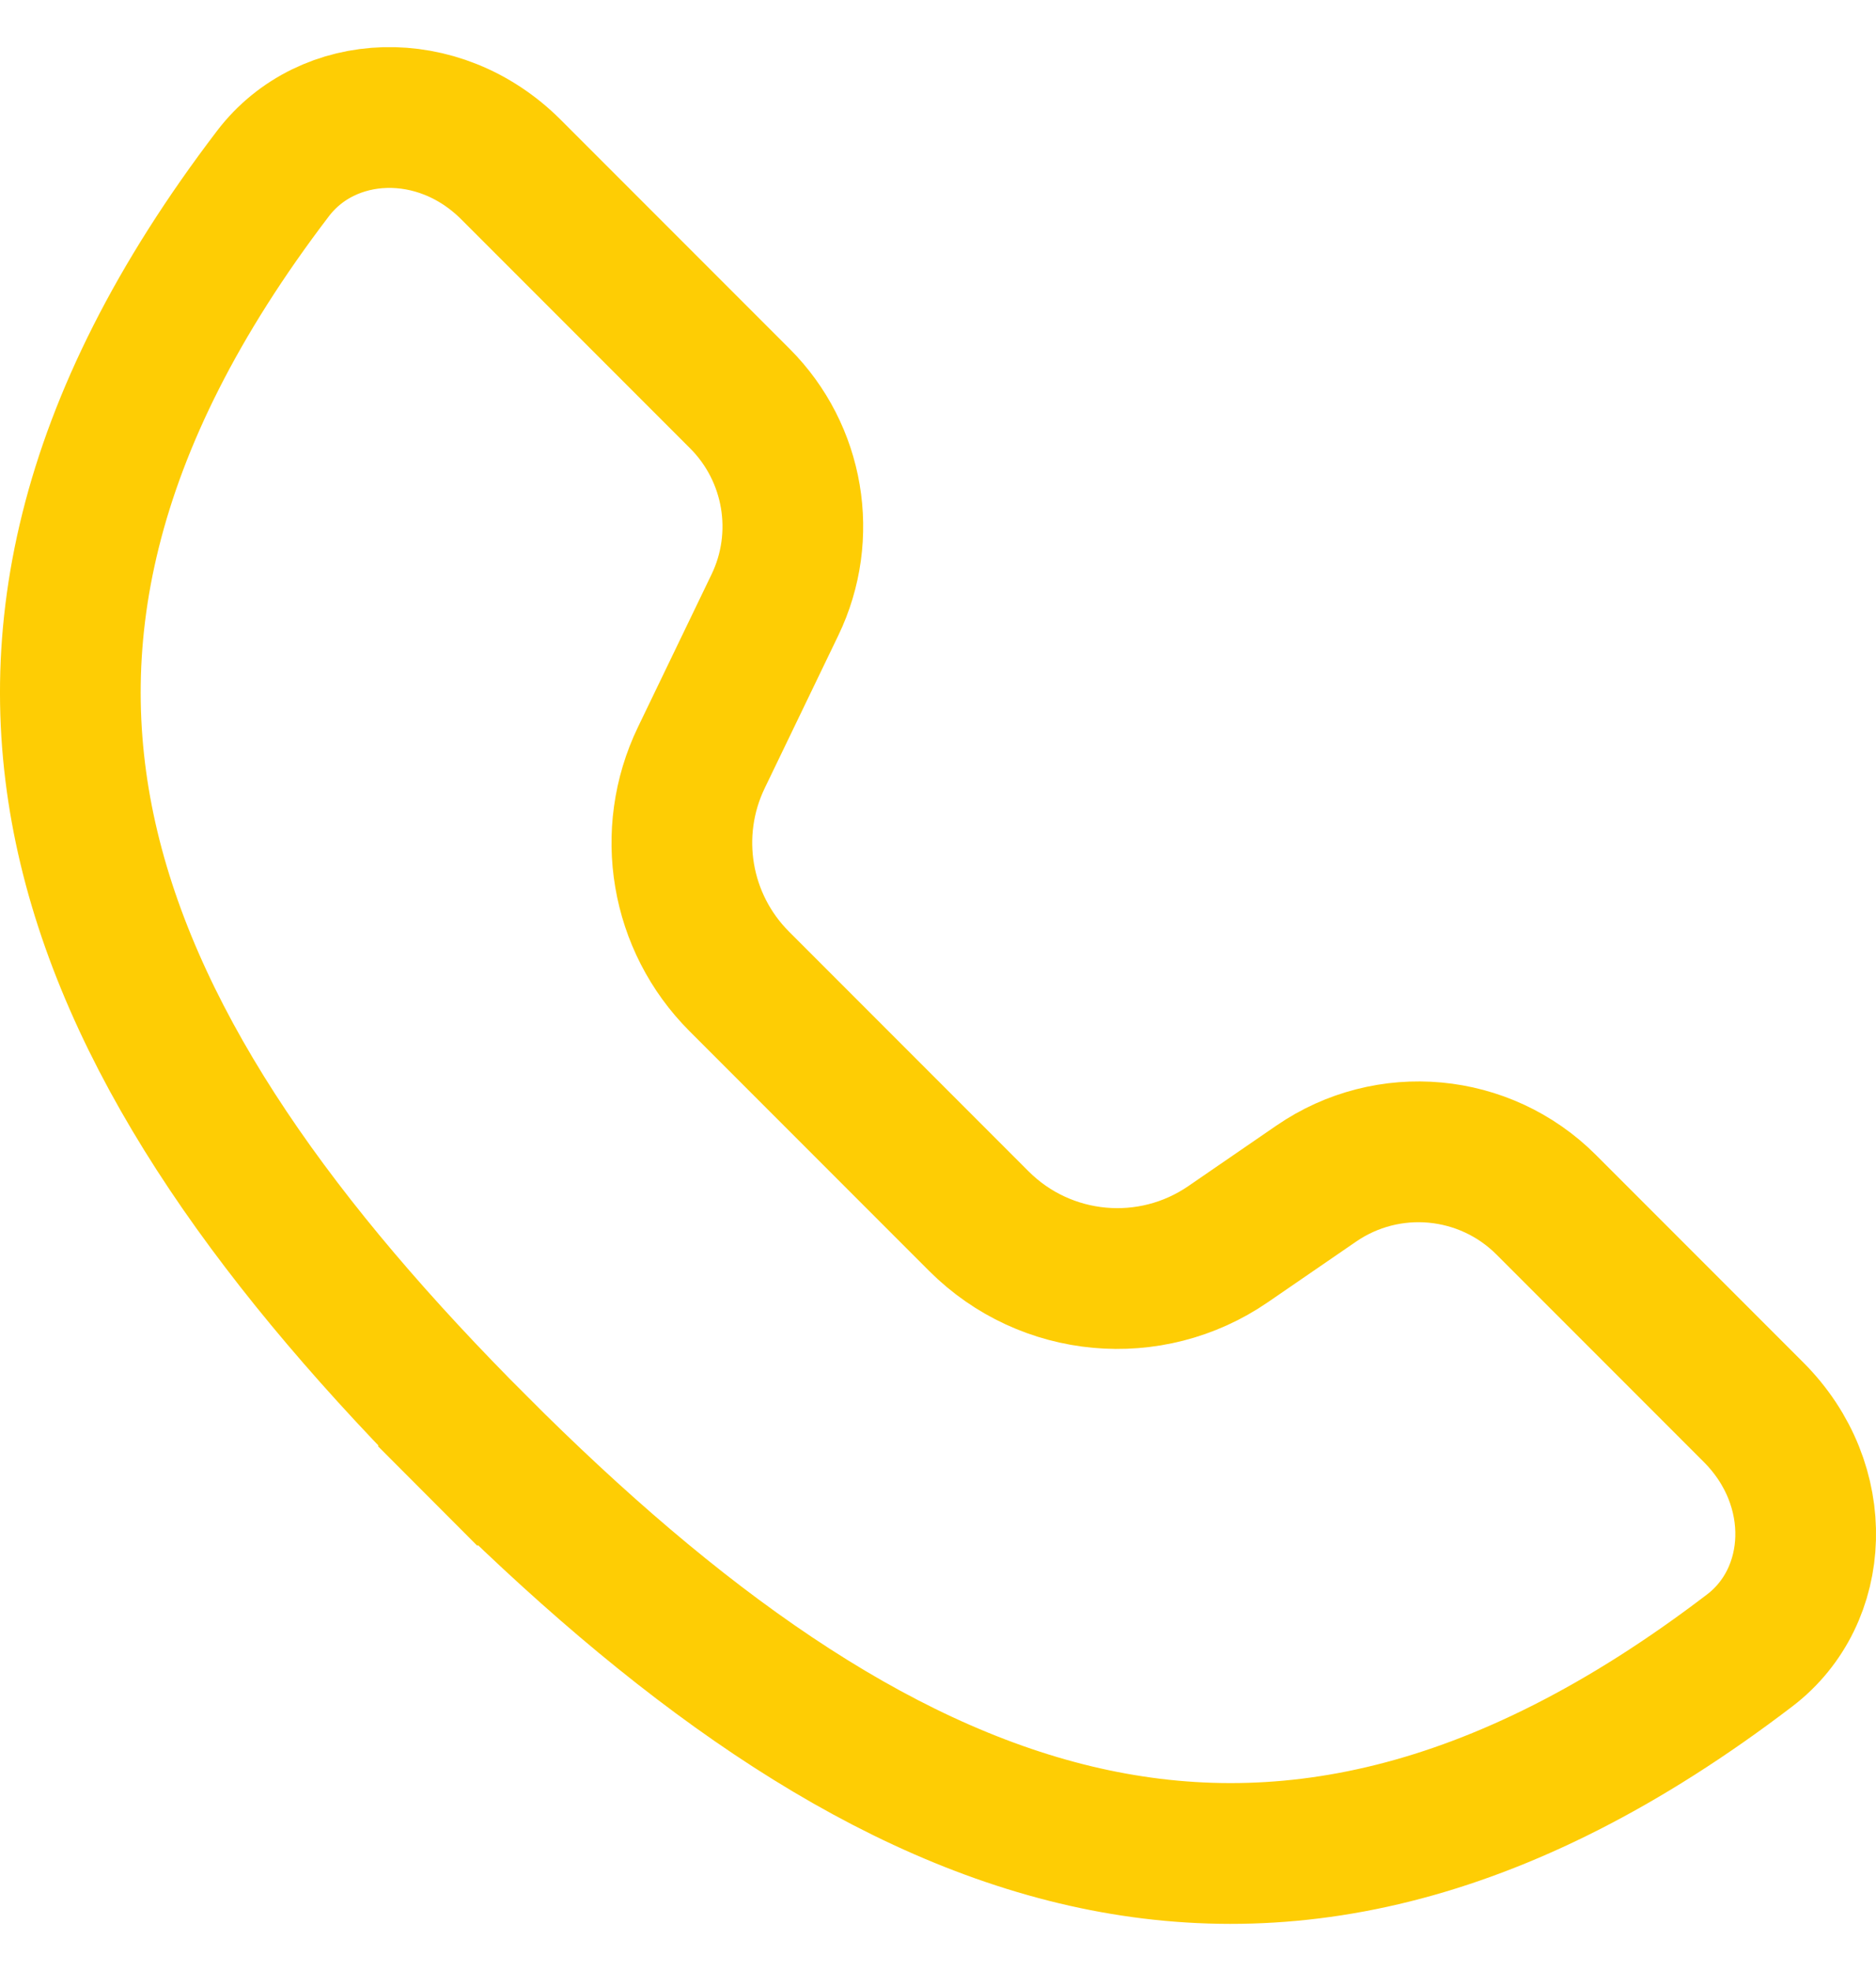 <?xml version="1.0" encoding="UTF-8"?> <svg xmlns="http://www.w3.org/2000/svg" width="20" height="21" viewBox="0 0 20 21" fill="none"><path d="M16.484 12.836L18.695 15.047C19.471 15.823 19.412 17.006 18.654 17.584C15.957 19.643 13.608 20.061 11.468 19.55C9.276 19.026 7.181 17.5 5.09 15.409L4.559 15.939L5.09 15.409C2.999 13.318 1.472 11.223 0.948 9.031C0.437 6.892 0.854 4.543 2.911 1.848C3.489 1.091 4.672 1.031 5.448 1.807L7.889 4.248C8.467 4.827 8.617 5.709 8.261 6.446L7.477 8.072C7.091 8.872 7.253 9.828 7.881 10.456L10.436 13.011C11.147 13.722 12.265 13.825 13.094 13.255L14.032 12.611C14.797 12.085 15.828 12.18 16.484 12.836Z" stroke="#FECD04" stroke-width="1.5" stroke-linecap="round"></path></svg> 